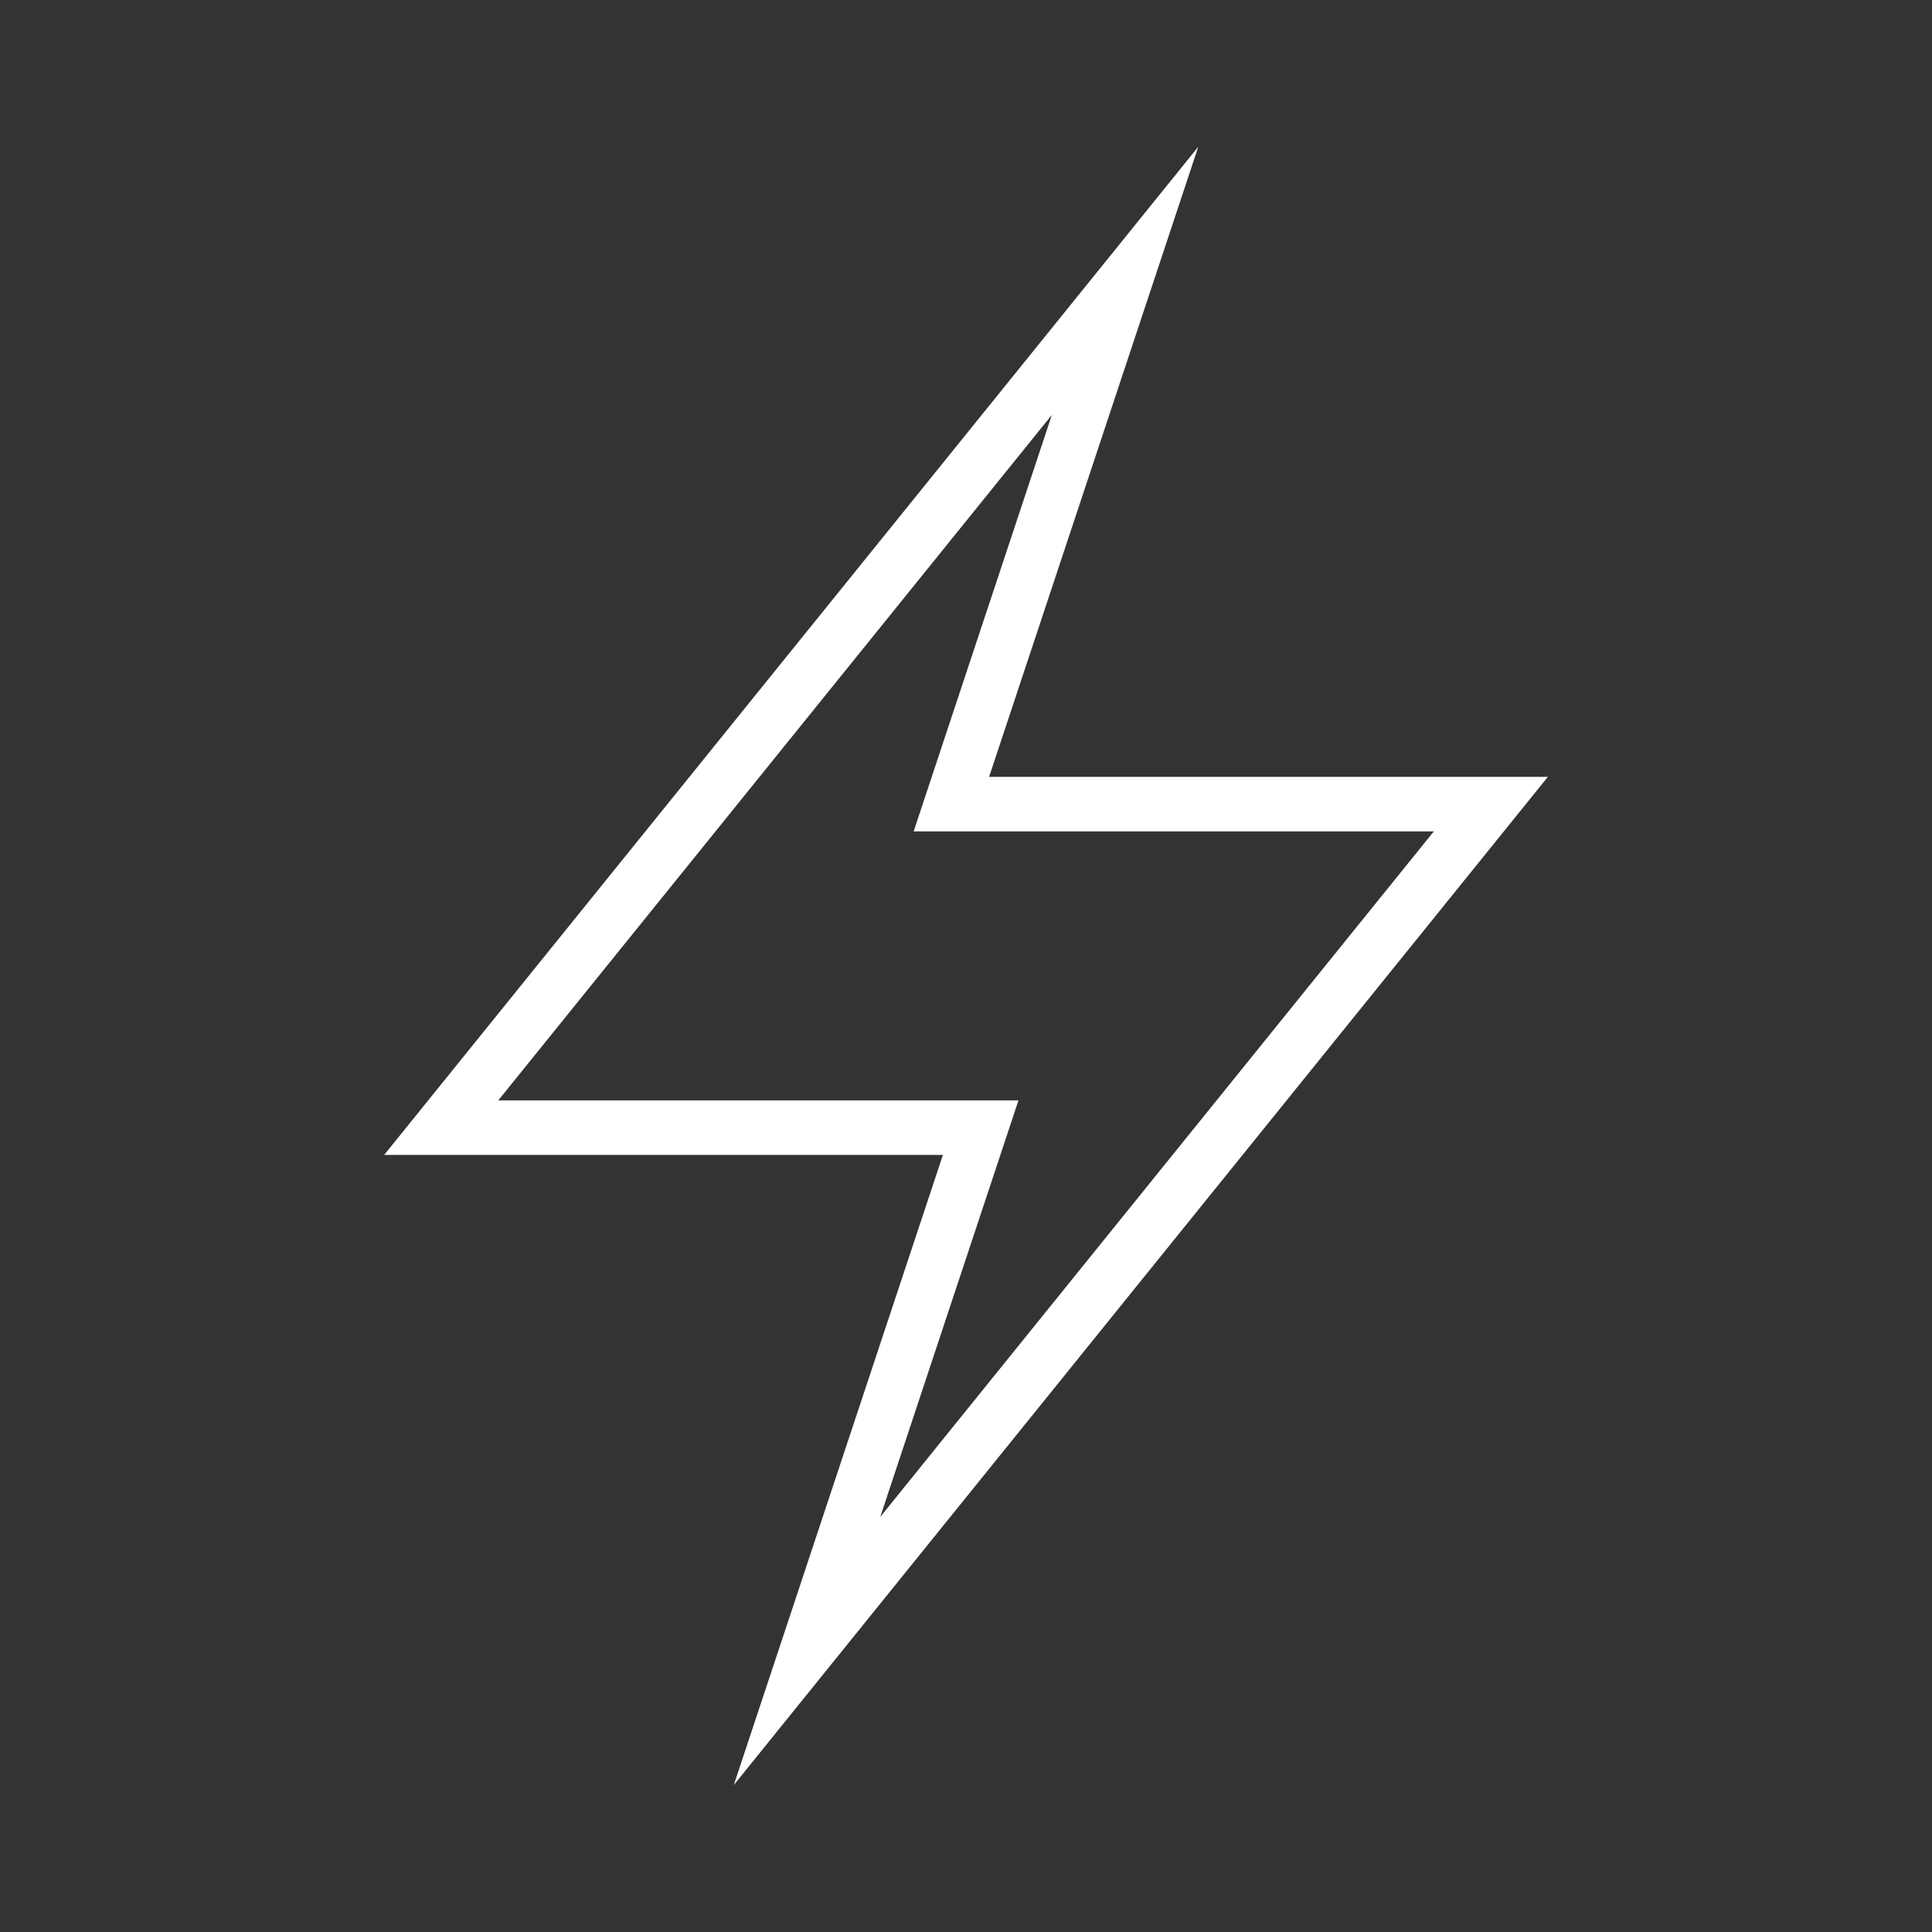 <?xml version="1.0" encoding="utf-8"?>
<!-- Generator: Adobe Illustrator 24.3.0, SVG Export Plug-In . SVG Version: 6.00 Build 0)  -->
<svg version="1.1" id="Laag_1" xmlns="http://www.w3.org/2000/svg" xmlns:xlink="http://www.w3.org/1999/xlink" x="0px" y="0px"
	 viewBox="0 0 283.46 283.46" style="enable-background:new 0 0 283.46 283.46;" xml:space="preserve">
<rect x="0" y="0" width="283.46" height="283.46" fill="#333333" stroke="none"/>
<style type="text/css">
	.st0{fill:#FFFFFF;}
</style>
<g>
	<path class="st0" d="M154.33,60.87l-16.79,50.59l-3.49,10.52h11.08h65.24l-81.22,100.58l16.79-50.6l3.49-10.52h-11.08H73.11
		L154.33,60.87 M175.81,21.53L56.36,169.45h81.98l-30.68,92.45l119.44-147.92h-81.98L175.81,21.53L175.81,21.53z"/>
</g>
</svg>
